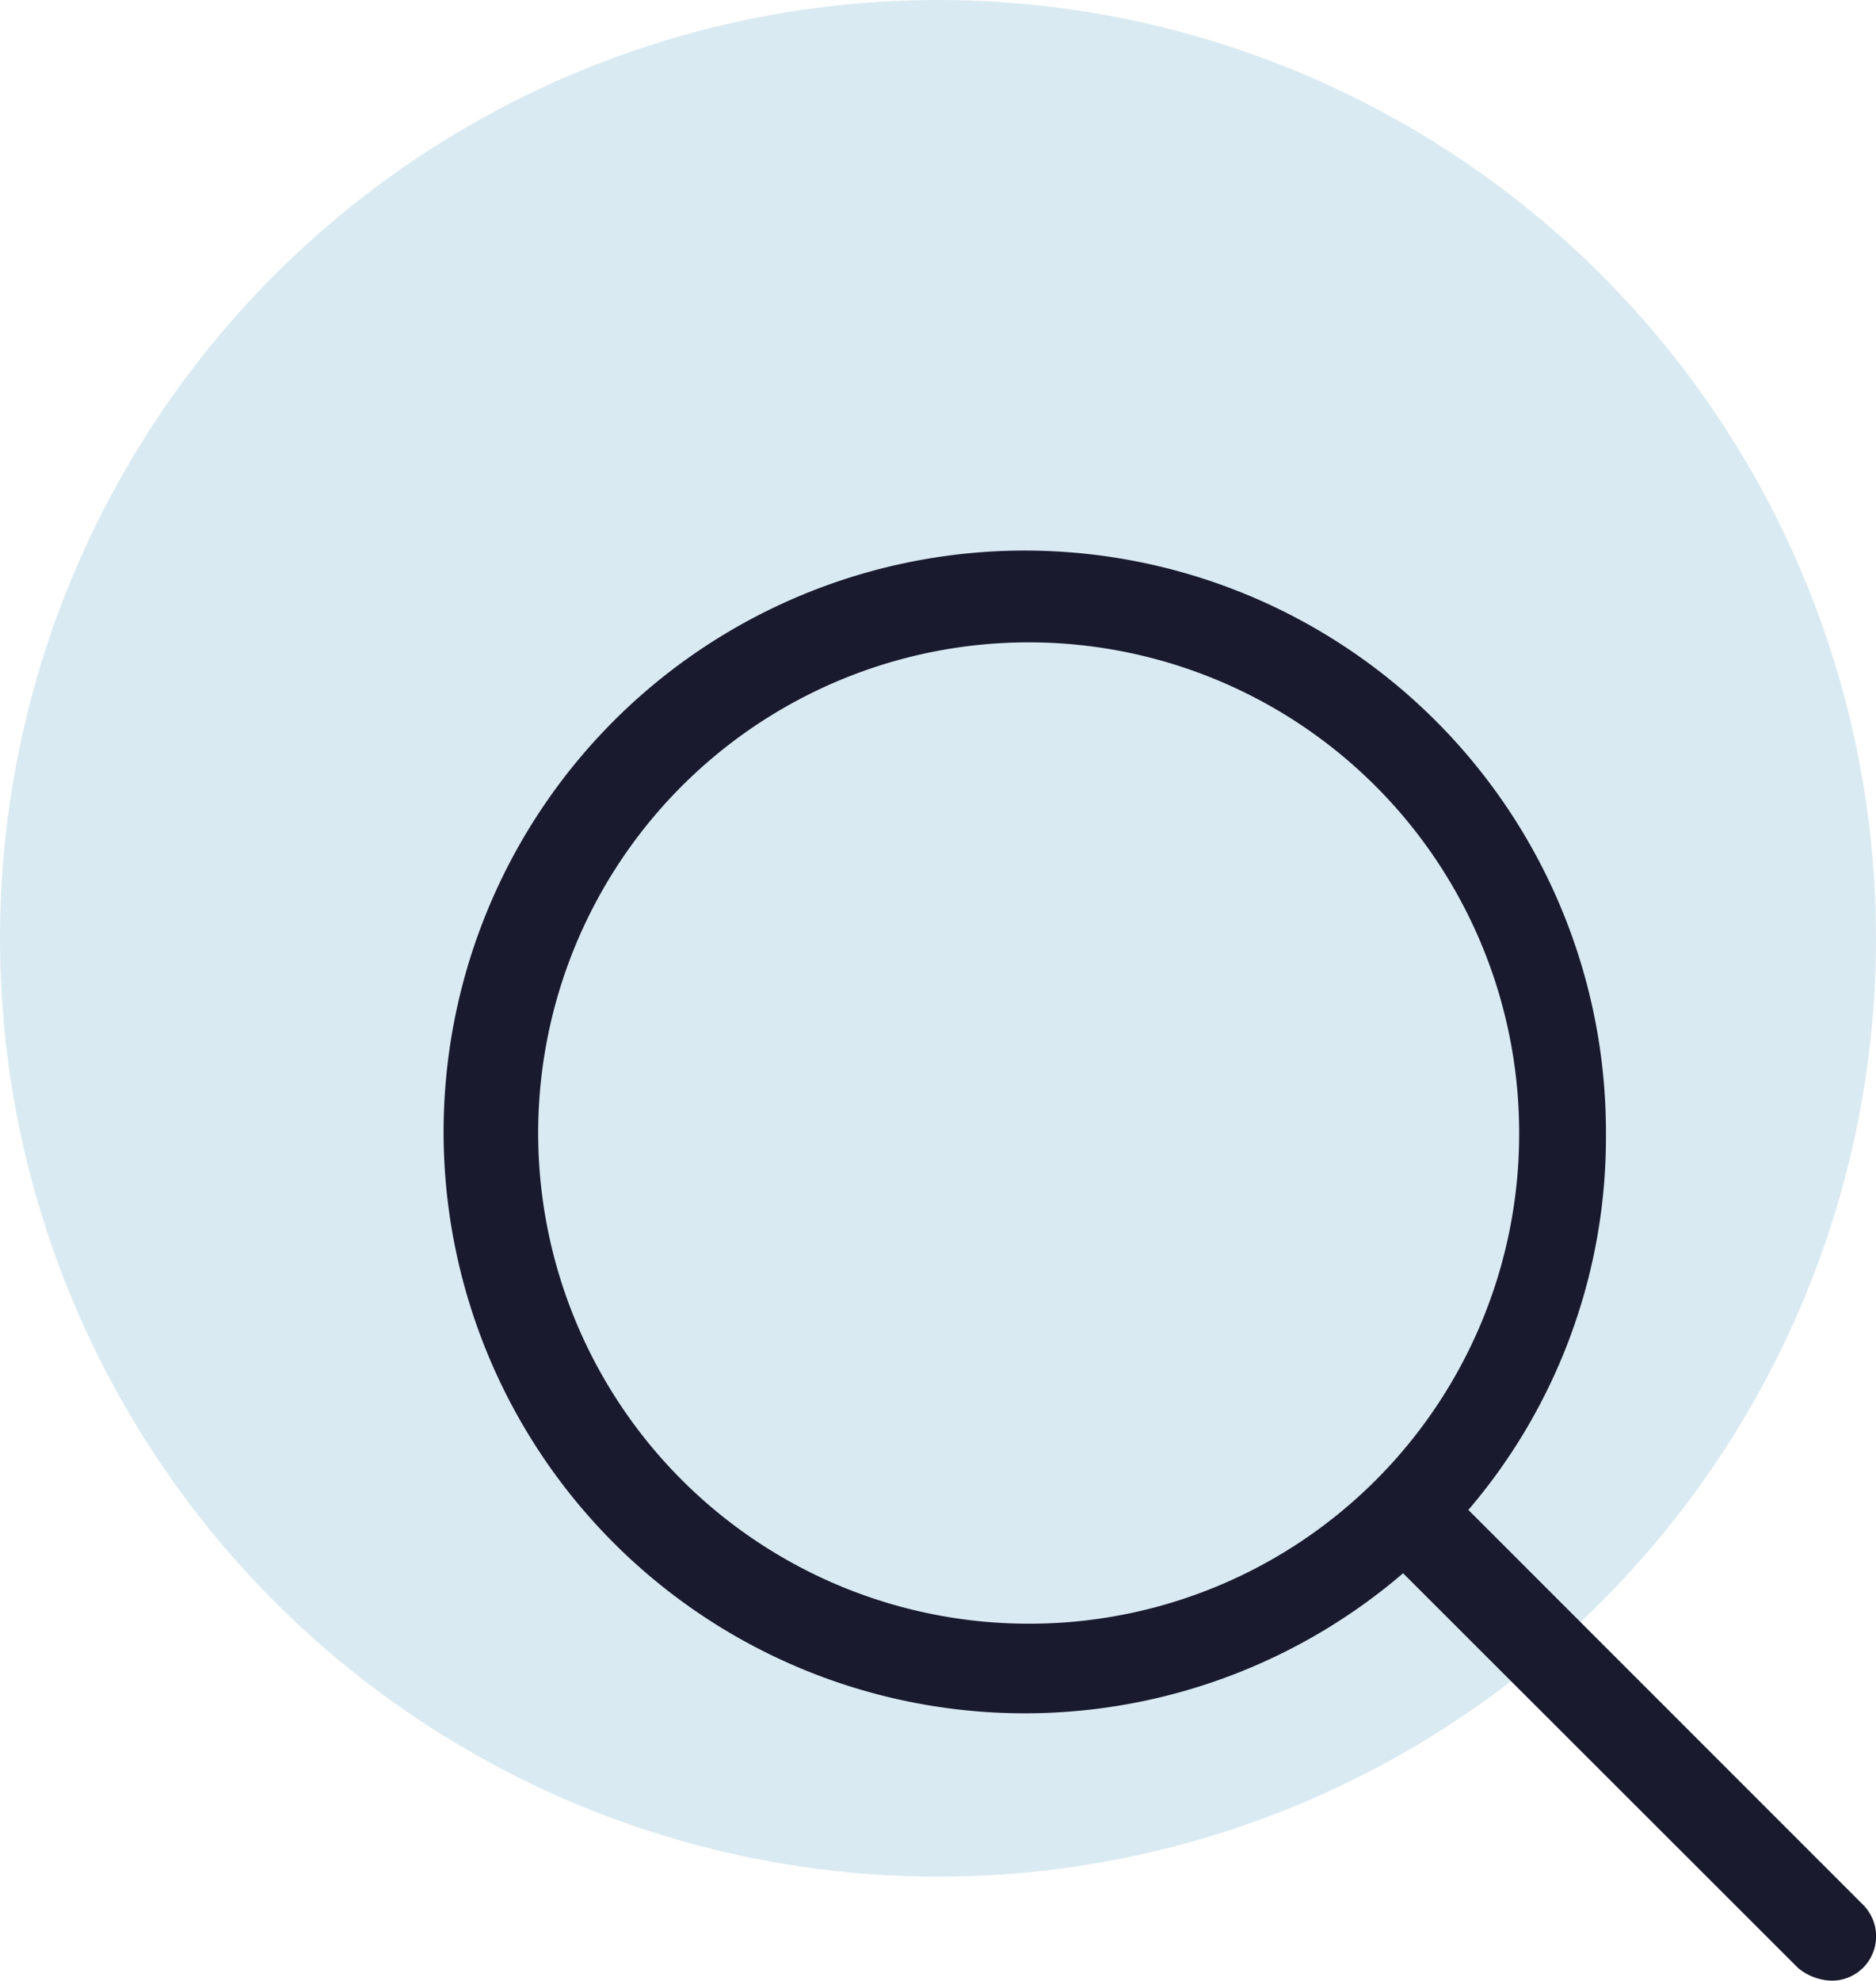 <svg xmlns="http://www.w3.org/2000/svg" id="b1fd6f2f-f654-4e29-8d13-2fe64e9781cf" data-name="b18a3672-e979-48a1-b5cc-4b2fc3bda445" viewBox="0 0 48 50.66"><defs><style>.e476402c-295c-430d-8fba-ad8409649b68{fill:#daeaf2;}.b503b914-78ce-4416-b3a4-51257e053940{fill:#191a2e;}</style></defs><circle class="e476402c-295c-430d-8fba-ad8409649b68" cx="24" cy="24" r="24"></circle><path class="b503b914-78ce-4416-b3a4-51257e053940" d="M47.66,48.71,37.57,38.62A14.66,14.66,0,0,0,41.09,29,14.87,14.87,0,1,0,35.9,40.24L46,50.33a1.39,1.39,0,0,0,.87.33,1.13,1.13,0,0,0,.8-.33A1.14,1.14,0,0,0,47.66,48.71ZM26.32,41.53A12.55,12.55,0,1,1,38.87,29,12.53,12.53,0,0,1,26.32,41.53Z" transform="translate(0 0)"></path></svg>